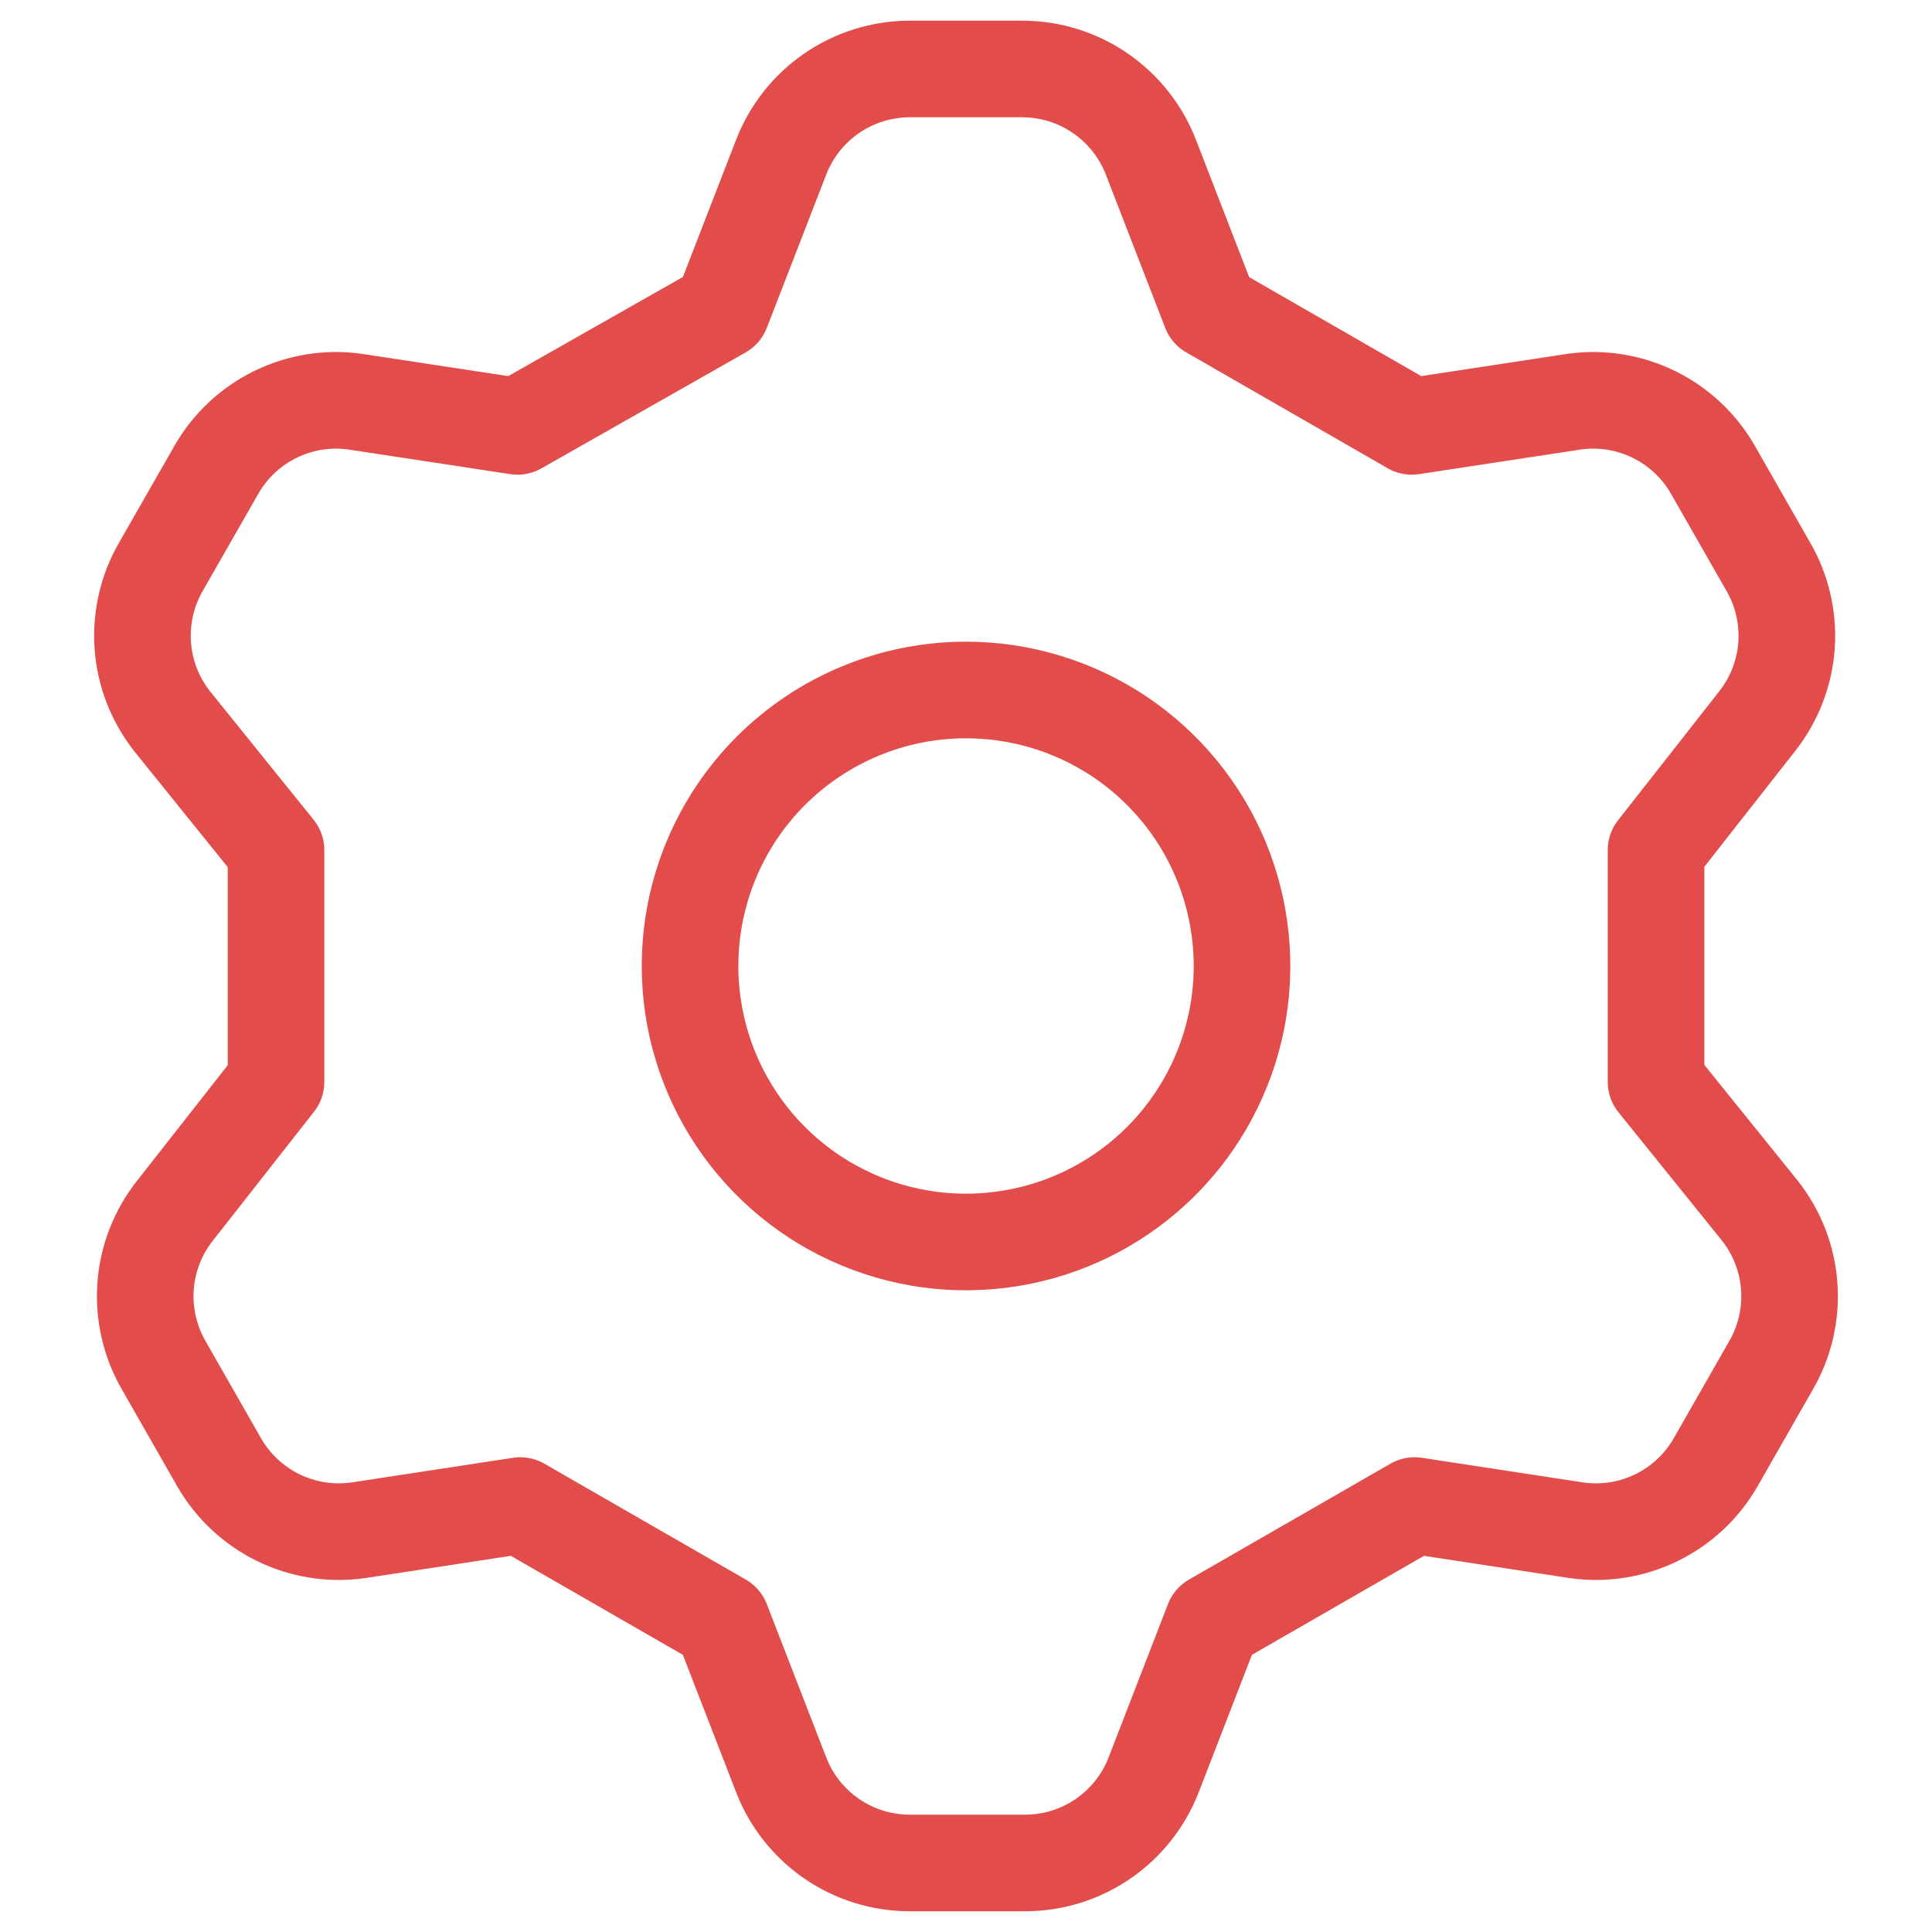 <svg width="30" height="30" viewBox="0 0 30 30" fill="none" xmlns="http://www.w3.org/2000/svg">
<path d="M11.207 4.821L12.129 2.443C12.284 2.04 12.558 1.694 12.913 1.449C13.269 1.204 13.69 1.073 14.122 1.071H15.879C16.311 1.073 16.732 1.204 17.087 1.449C17.443 1.694 17.716 2.04 17.872 2.443L18.793 4.821L21.922 6.621L24.45 6.236C24.871 6.178 25.3 6.248 25.681 6.435C26.063 6.622 26.38 6.918 26.593 7.286L27.45 8.786C27.67 9.159 27.771 9.591 27.741 10.023C27.71 10.455 27.549 10.868 27.279 11.207L25.715 13.2V16.8L27.322 18.793C27.592 19.132 27.753 19.544 27.783 19.977C27.814 20.409 27.713 20.84 27.493 21.214L26.636 22.714C26.423 23.082 26.106 23.378 25.724 23.565C25.343 23.752 24.914 23.821 24.493 23.764L21.965 23.378L18.836 25.178L17.915 27.557C17.759 27.96 17.486 28.306 17.13 28.551C16.775 28.796 16.353 28.927 15.922 28.928H14.122C13.69 28.927 13.269 28.796 12.913 28.551C12.558 28.306 12.284 27.96 12.129 27.557L11.207 25.178L8.079 23.378L5.55 23.764C5.129 23.821 4.701 23.752 4.319 23.565C3.938 23.378 3.62 23.082 3.407 22.714L2.55 21.214C2.331 20.84 2.23 20.409 2.26 19.977C2.291 19.544 2.452 19.132 2.722 18.793L4.286 16.8V13.2L2.679 11.207C2.409 10.868 2.248 10.455 2.217 10.023C2.187 9.591 2.288 9.159 2.507 8.786L3.365 7.286C3.577 6.918 3.895 6.622 4.276 6.435C4.658 6.248 5.086 6.178 5.507 6.236L8.036 6.621L11.207 4.821ZM10.715 15C10.715 15.848 10.966 16.676 11.437 17.381C11.908 18.086 12.577 18.635 13.36 18.959C14.143 19.284 15.005 19.369 15.836 19.203C16.668 19.038 17.431 18.63 18.031 18.03C18.63 17.431 19.038 16.667 19.204 15.836C19.369 15.005 19.284 14.143 18.96 13.36C18.636 12.577 18.086 11.907 17.381 11.436C16.677 10.966 15.848 10.714 15 10.714C13.864 10.714 12.774 11.166 11.97 11.969C11.166 12.773 10.715 13.863 10.715 15V15Z" stroke="#E24C4A" stroke-width="1.5" stroke-linecap="round" stroke-linejoin="round"/>
</svg>

